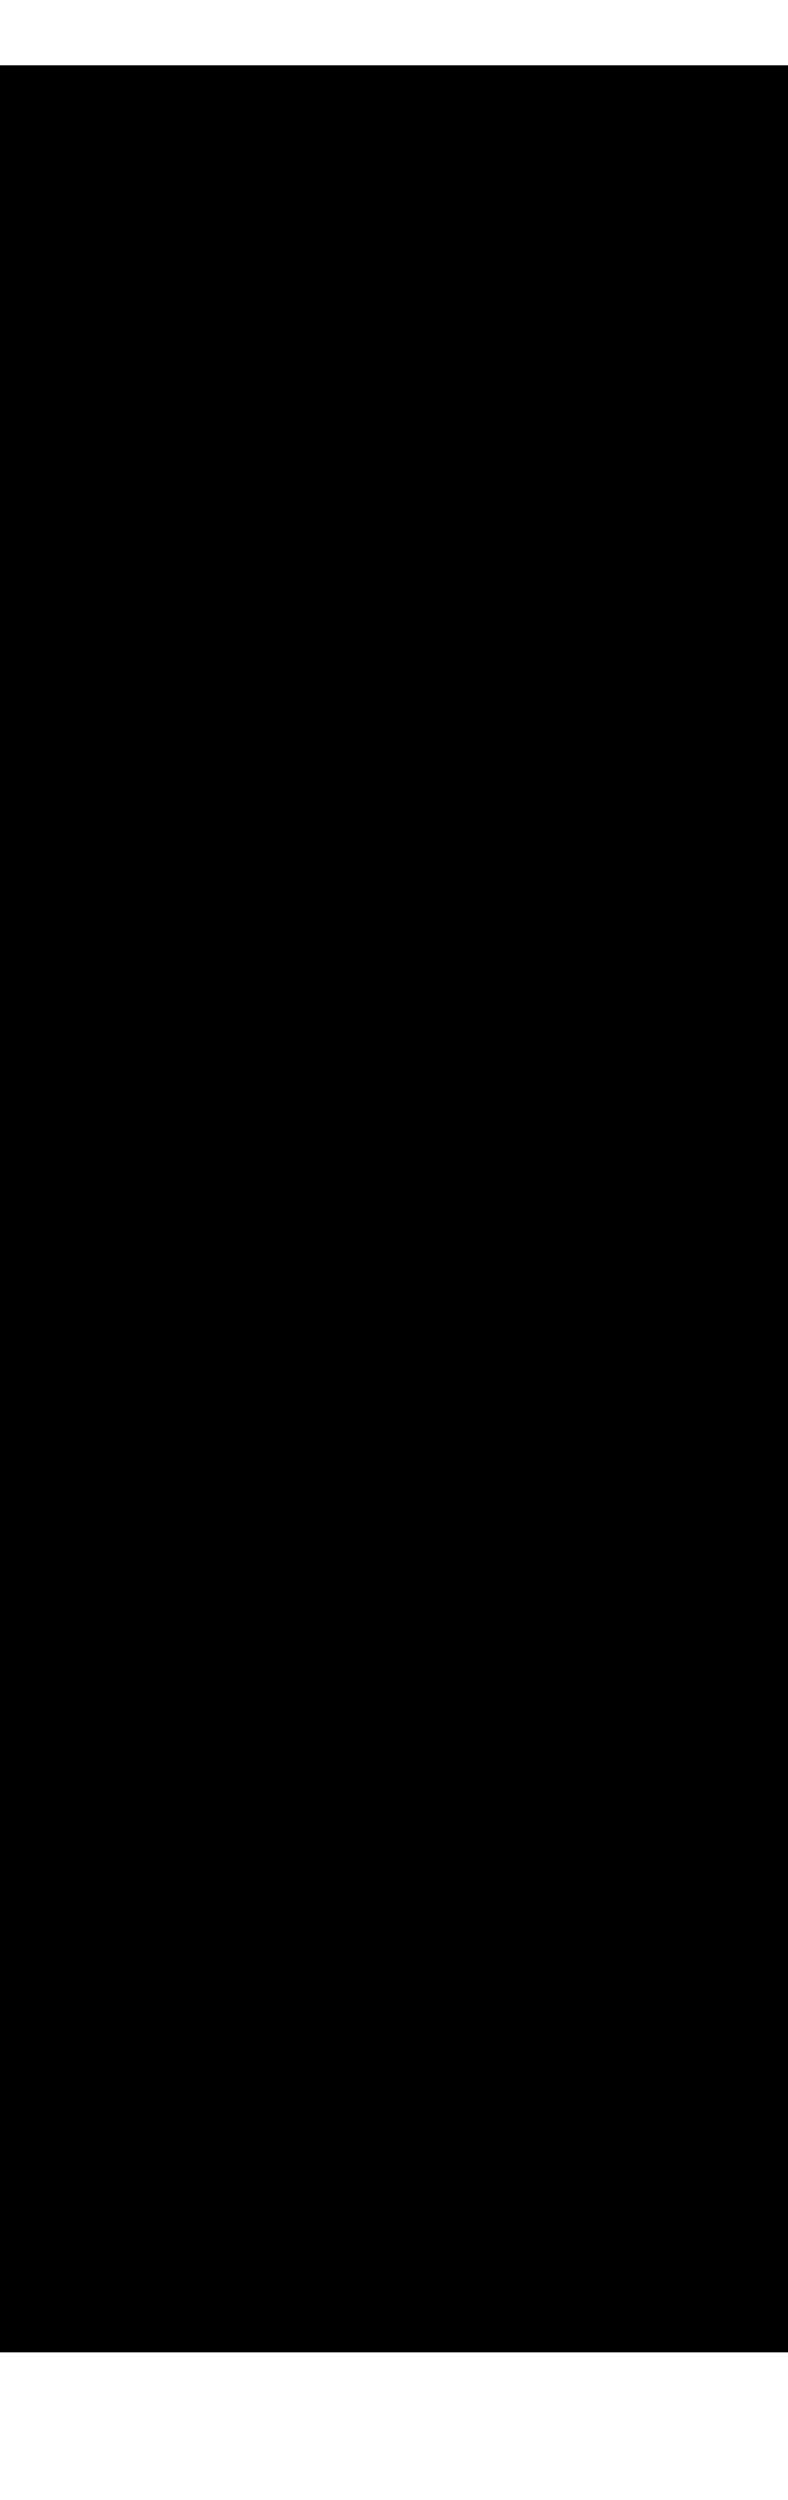 <?xml version="1.0" encoding="UTF-8" standalone="no"?><svg xmlns="http://www.w3.org/2000/svg" xmlns:xlink="http://www.w3.org/1999/xlink" fill="#000000" height="885.45" stroke="#000000" stroke-linecap="square" stroke-miterlimit="10" width="279.32"><defs><clipPath id="a"><path d="M0 23.15v810H279.32v-810Z"/></clipPath><clipPath clip-path="url(#a)" id="b"><path d="M-762.35 833.15h1440v-810h-1440Z"/></clipPath><clipPath clip-path="url(#b)" id="c"><path d="M-762.35 23.15h1440v810h-1440Z"/></clipPath><clipPath clip-path="url(#c)" id="d"><path d="M4.93 23.15H275.17V833.39H4.93Z"/></clipPath><clipPath clip-path="url(#d)" id="e"><path d="M5 4.31H275.01V880.45H5Z"/></clipPath><clipPath clip-path="url(#e)" id="l"><path d="M5 4.84H274.53V880.45H5Z"/></clipPath><clipPath id="f"><path d="M0 23.15v810H279.32v-810Z"/></clipPath><clipPath clip-path="url(#f)" id="g"><path d="M-762.35 833.15h1440v-810h-1440Z"/></clipPath><clipPath clip-path="url(#g)" id="h"><path d="M-762.35 23.15h1440v817.5h-1440Z"/></clipPath><clipPath clip-path="url(#h)" id="i"><path d="M-762.35 23.15h1440v810h-1440Z"/></clipPath><clipPath clip-path="url(#i)" id="j"><path d="M-762.35 23.15h1440v810h-1440Z"/></clipPath><clipPath clip-path="url(#j)" id="k"><path d="M10.35 754.69H190.91v43.28H10.35Z"/></clipPath><clipPath clip-path="url(#k)" id="m"><path d="M184.77 797.87H16.41c-3.34 0-6.06-2.72-6.06-6.06V760.75c0-3.34 2.72-6.06 6.06-6.06H184.77c3.34 0 6.06 2.72 6.06 6.06v31.07c0 3.34-2.72 6.06-6.06 6.06"/></clipPath></defs><g><g fill="#ff66c4" stroke="none"><path clip-path="url(#l)" d="M5 880.45V5H274.32V880.45Z"/><path clip-path="url(#m)" d="M10.35 754.69H190.91v43.28H10.35Z" fill="#e6ccb9"/></g></g></svg>